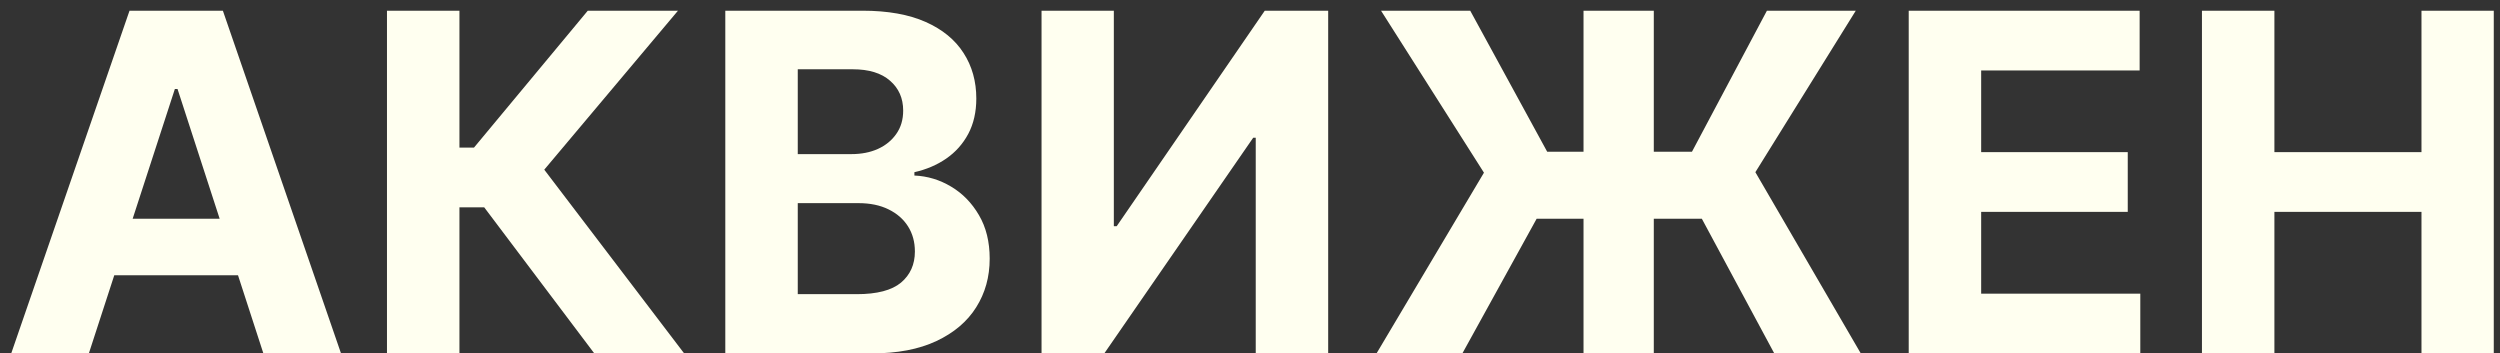 <svg width="191" height="27" viewBox="0 0 191 27" fill="none" xmlns="http://www.w3.org/2000/svg">
<rect x="0" y="0" width="191" height="27" fill="#333333" stroke="none"/>
<path d="M6.788 27H0.857L9.895 0.818H17.028L26.054 27H20.122L13.564 6.801H13.359L6.788 27ZM6.418 16.709H20.429V21.03H6.418V16.709ZM45.405 27L36.993 15.839H35.101V27H29.565V0.818H35.101V11.276H36.213L44.906 0.818H51.797L41.582 12.963L52.27 27H45.405ZM55.413 27V0.818H65.897C67.823 0.818 69.429 1.104 70.716 1.675C72.003 2.246 72.97 3.038 73.618 4.053C74.266 5.058 74.59 6.217 74.59 7.53C74.59 8.553 74.385 9.452 73.976 10.227C73.567 10.994 73.004 11.625 72.288 12.119C71.581 12.605 70.772 12.95 69.86 13.155V13.411C70.857 13.453 71.79 13.734 72.659 14.254C73.537 14.774 74.249 15.503 74.794 16.44C75.34 17.369 75.612 18.477 75.612 19.764C75.612 21.153 75.267 22.393 74.577 23.484C73.895 24.567 72.885 25.423 71.547 26.054C70.209 26.685 68.56 27 66.6 27H55.413ZM60.949 22.474H65.462C67.004 22.474 68.129 22.18 68.837 21.592C69.544 20.996 69.898 20.203 69.898 19.215C69.898 18.49 69.723 17.851 69.374 17.297C69.024 16.743 68.526 16.308 67.878 15.993C67.239 15.678 66.476 15.52 65.59 15.52H60.949V22.474ZM60.949 11.774H65.053C65.811 11.774 66.485 11.642 67.073 11.378C67.669 11.105 68.138 10.722 68.479 10.227C68.828 9.733 69.003 9.141 69.003 8.45C69.003 7.504 68.666 6.741 67.993 6.162C67.328 5.582 66.382 5.293 65.155 5.293H60.949V11.774ZM79.574 0.818H85.097V17.284H85.314L96.628 0.818H101.473V27H95.938V10.521H95.746L84.368 27H79.574V0.818ZM126.35 0.818V27H120.981V0.818H126.35ZM105.167 27L113.374 13.193L105.512 0.818H112.326L118.207 11.595H129.265L134.992 0.818H141.781L134.11 13.155L142.164 27H135.555L130.019 16.709H117.401L111.725 27H105.167ZM145.826 27V0.818H163.468V5.382H151.361V11.621H162.56V16.185H151.361V22.436H163.519V27H145.826ZM168.229 27V0.818H173.764V11.621H185.001V0.818H190.524V27H185.001V16.185H173.764V27H168.229Z" fill="#FFFFF0"/>
</svg>
